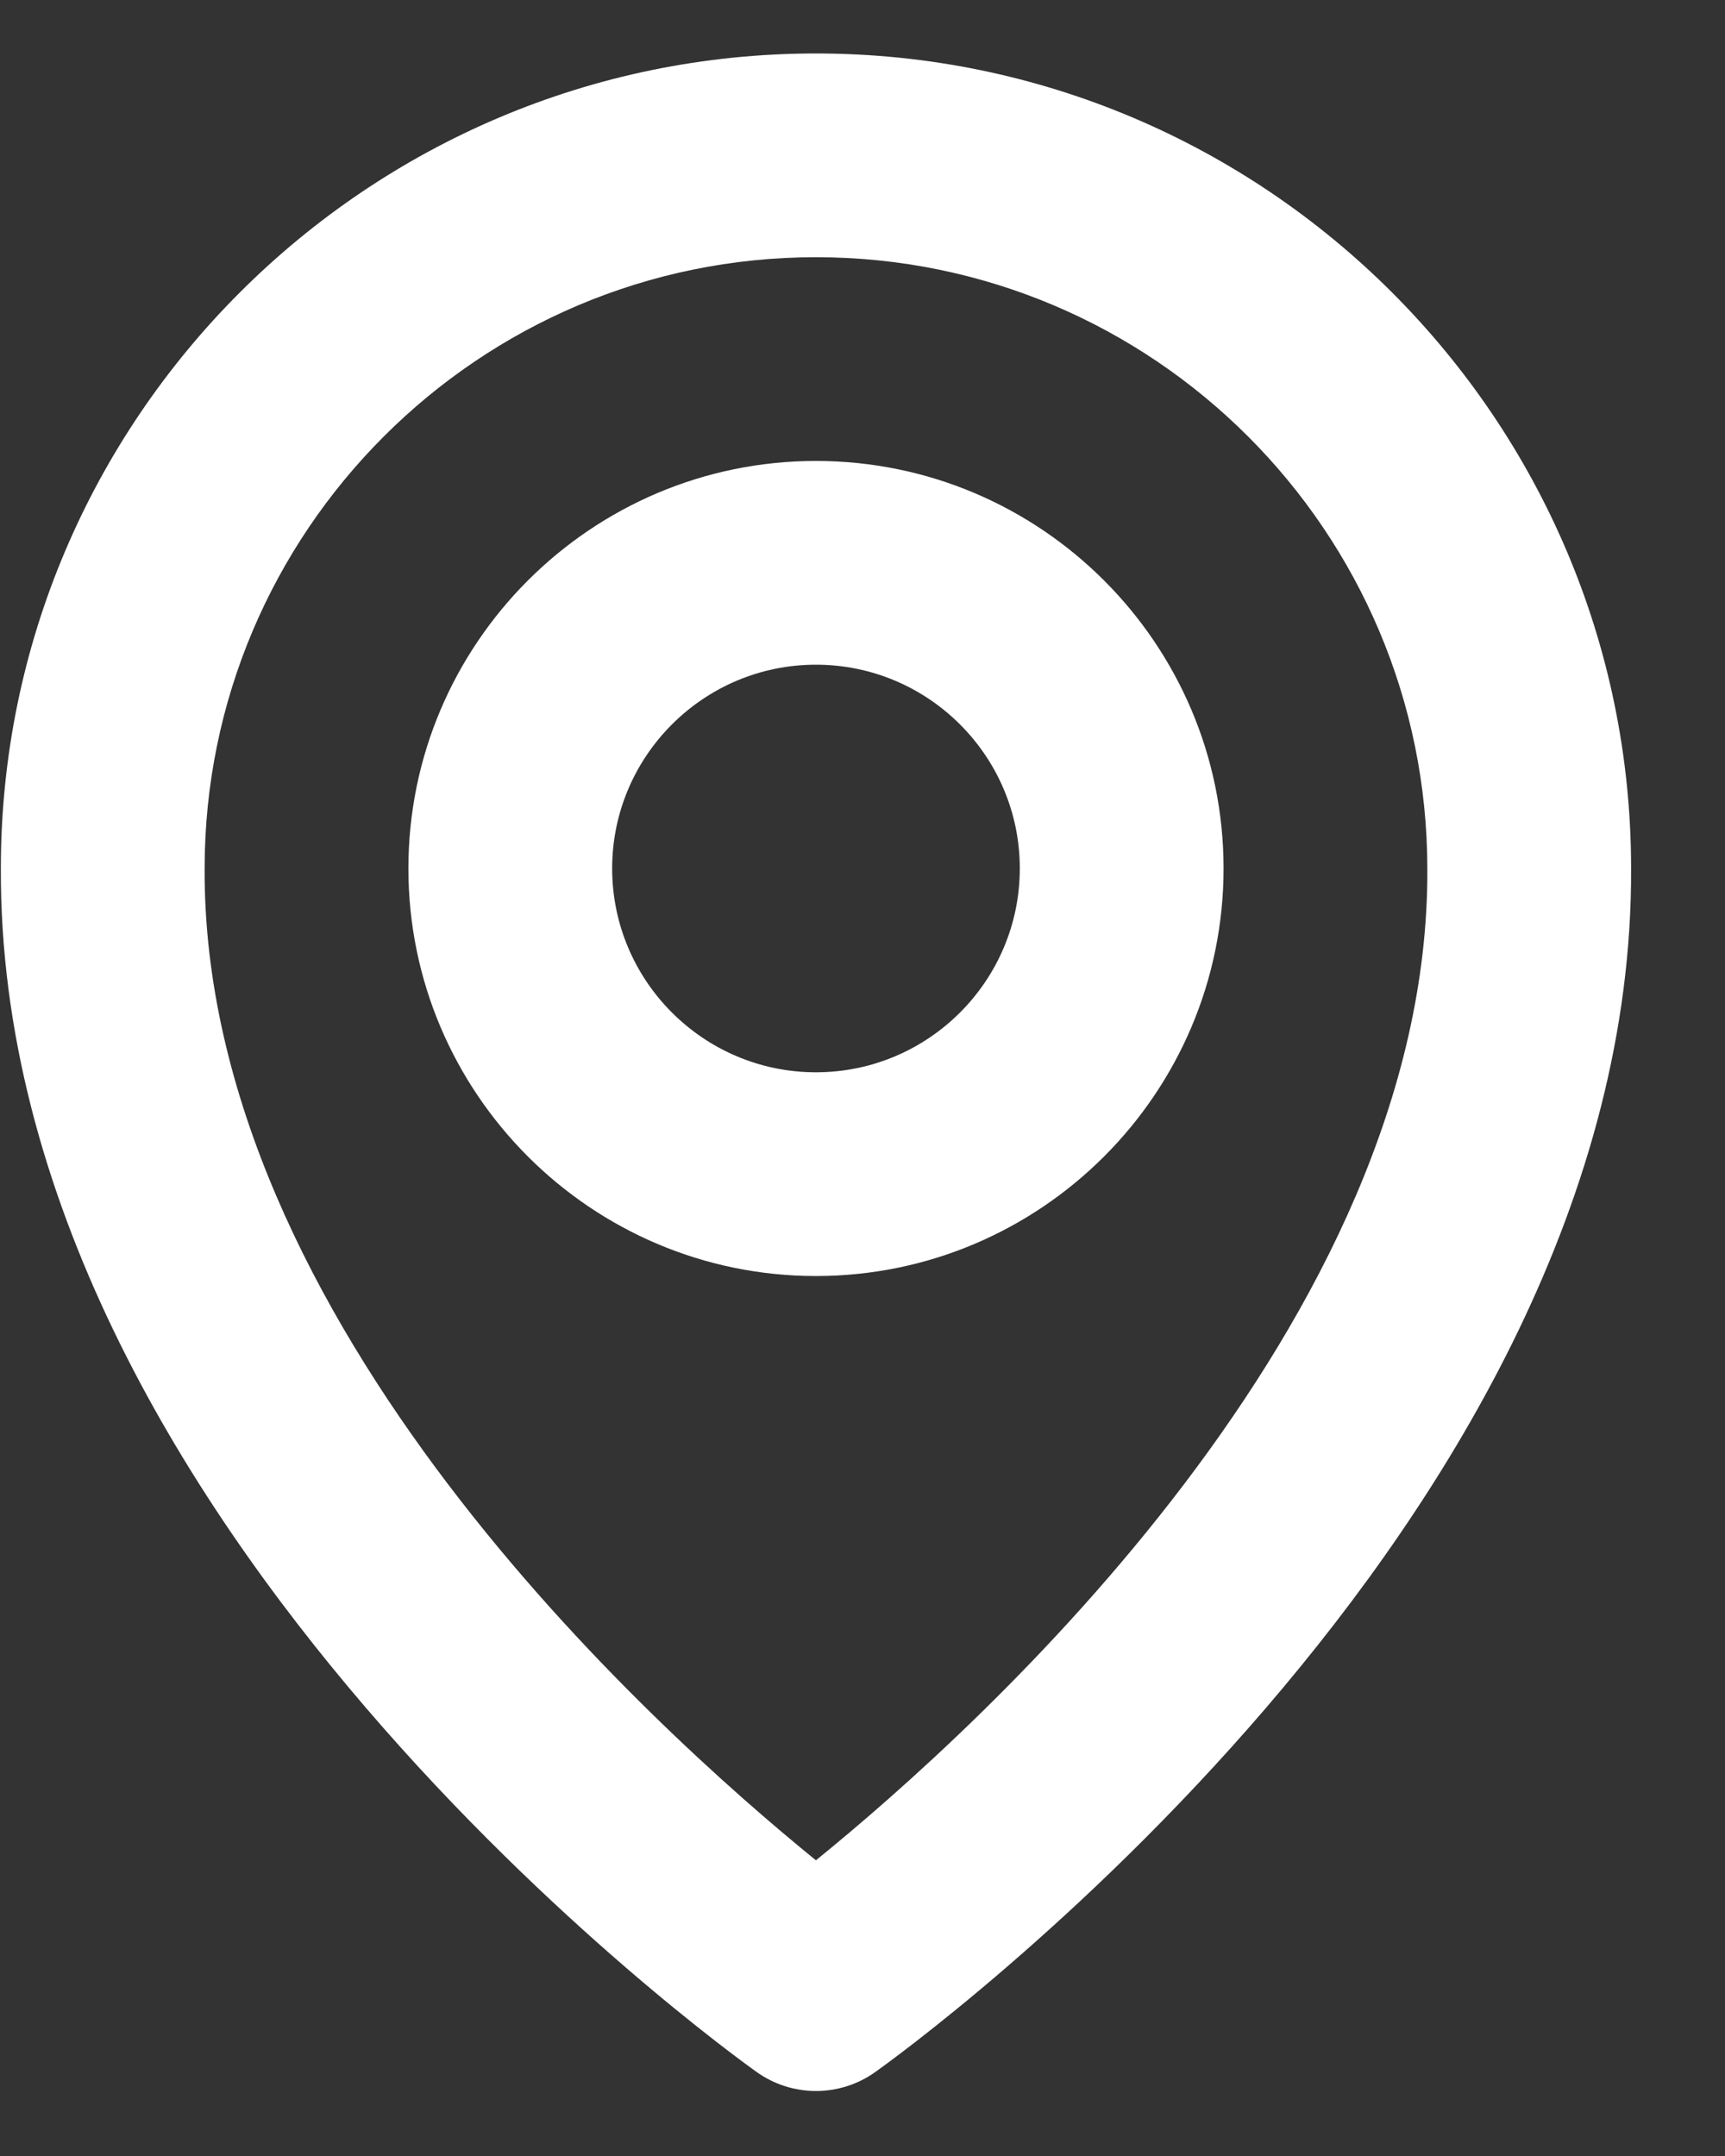 <svg xmlns="http://www.w3.org/2000/svg" width="16" height="20" viewBox="0 0 16 20" fill="none"><rect x="0" y="0" width="16" height="20" fill="#333333" stroke="none"/><path d="M7.568 11.837C9.653 11.837 11.349 10.141 11.349 8.056C11.349 5.972 9.653 4.276 7.568 4.276C5.484 4.276 3.788 5.972 3.788 8.056C3.788 10.141 5.484 11.837 7.568 11.837ZM7.568 6.166C8.611 6.166 9.459 7.014 9.459 8.056C9.459 9.099 8.611 9.947 7.568 9.947C6.526 9.947 5.678 9.099 5.678 8.056C5.678 7.014 6.526 6.166 7.568 6.166Z" fill="white"></path><path d="M7.02 19.222C7.18 19.336 7.372 19.397 7.568 19.397C7.765 19.397 7.957 19.336 8.117 19.222C8.404 19.018 15.156 14.143 15.129 8.056C15.129 3.888 11.737 0.496 7.568 0.496C3.4 0.496 0.008 3.888 0.008 8.052C-0.02 14.143 6.733 19.018 7.02 19.222ZM7.568 2.386C10.696 2.386 13.239 4.929 13.239 8.061C13.259 12.255 9.092 16.021 7.568 17.257C6.046 16.021 1.878 12.254 1.898 8.056C1.898 4.929 4.441 2.386 7.568 2.386Z" fill="white"></path></svg>